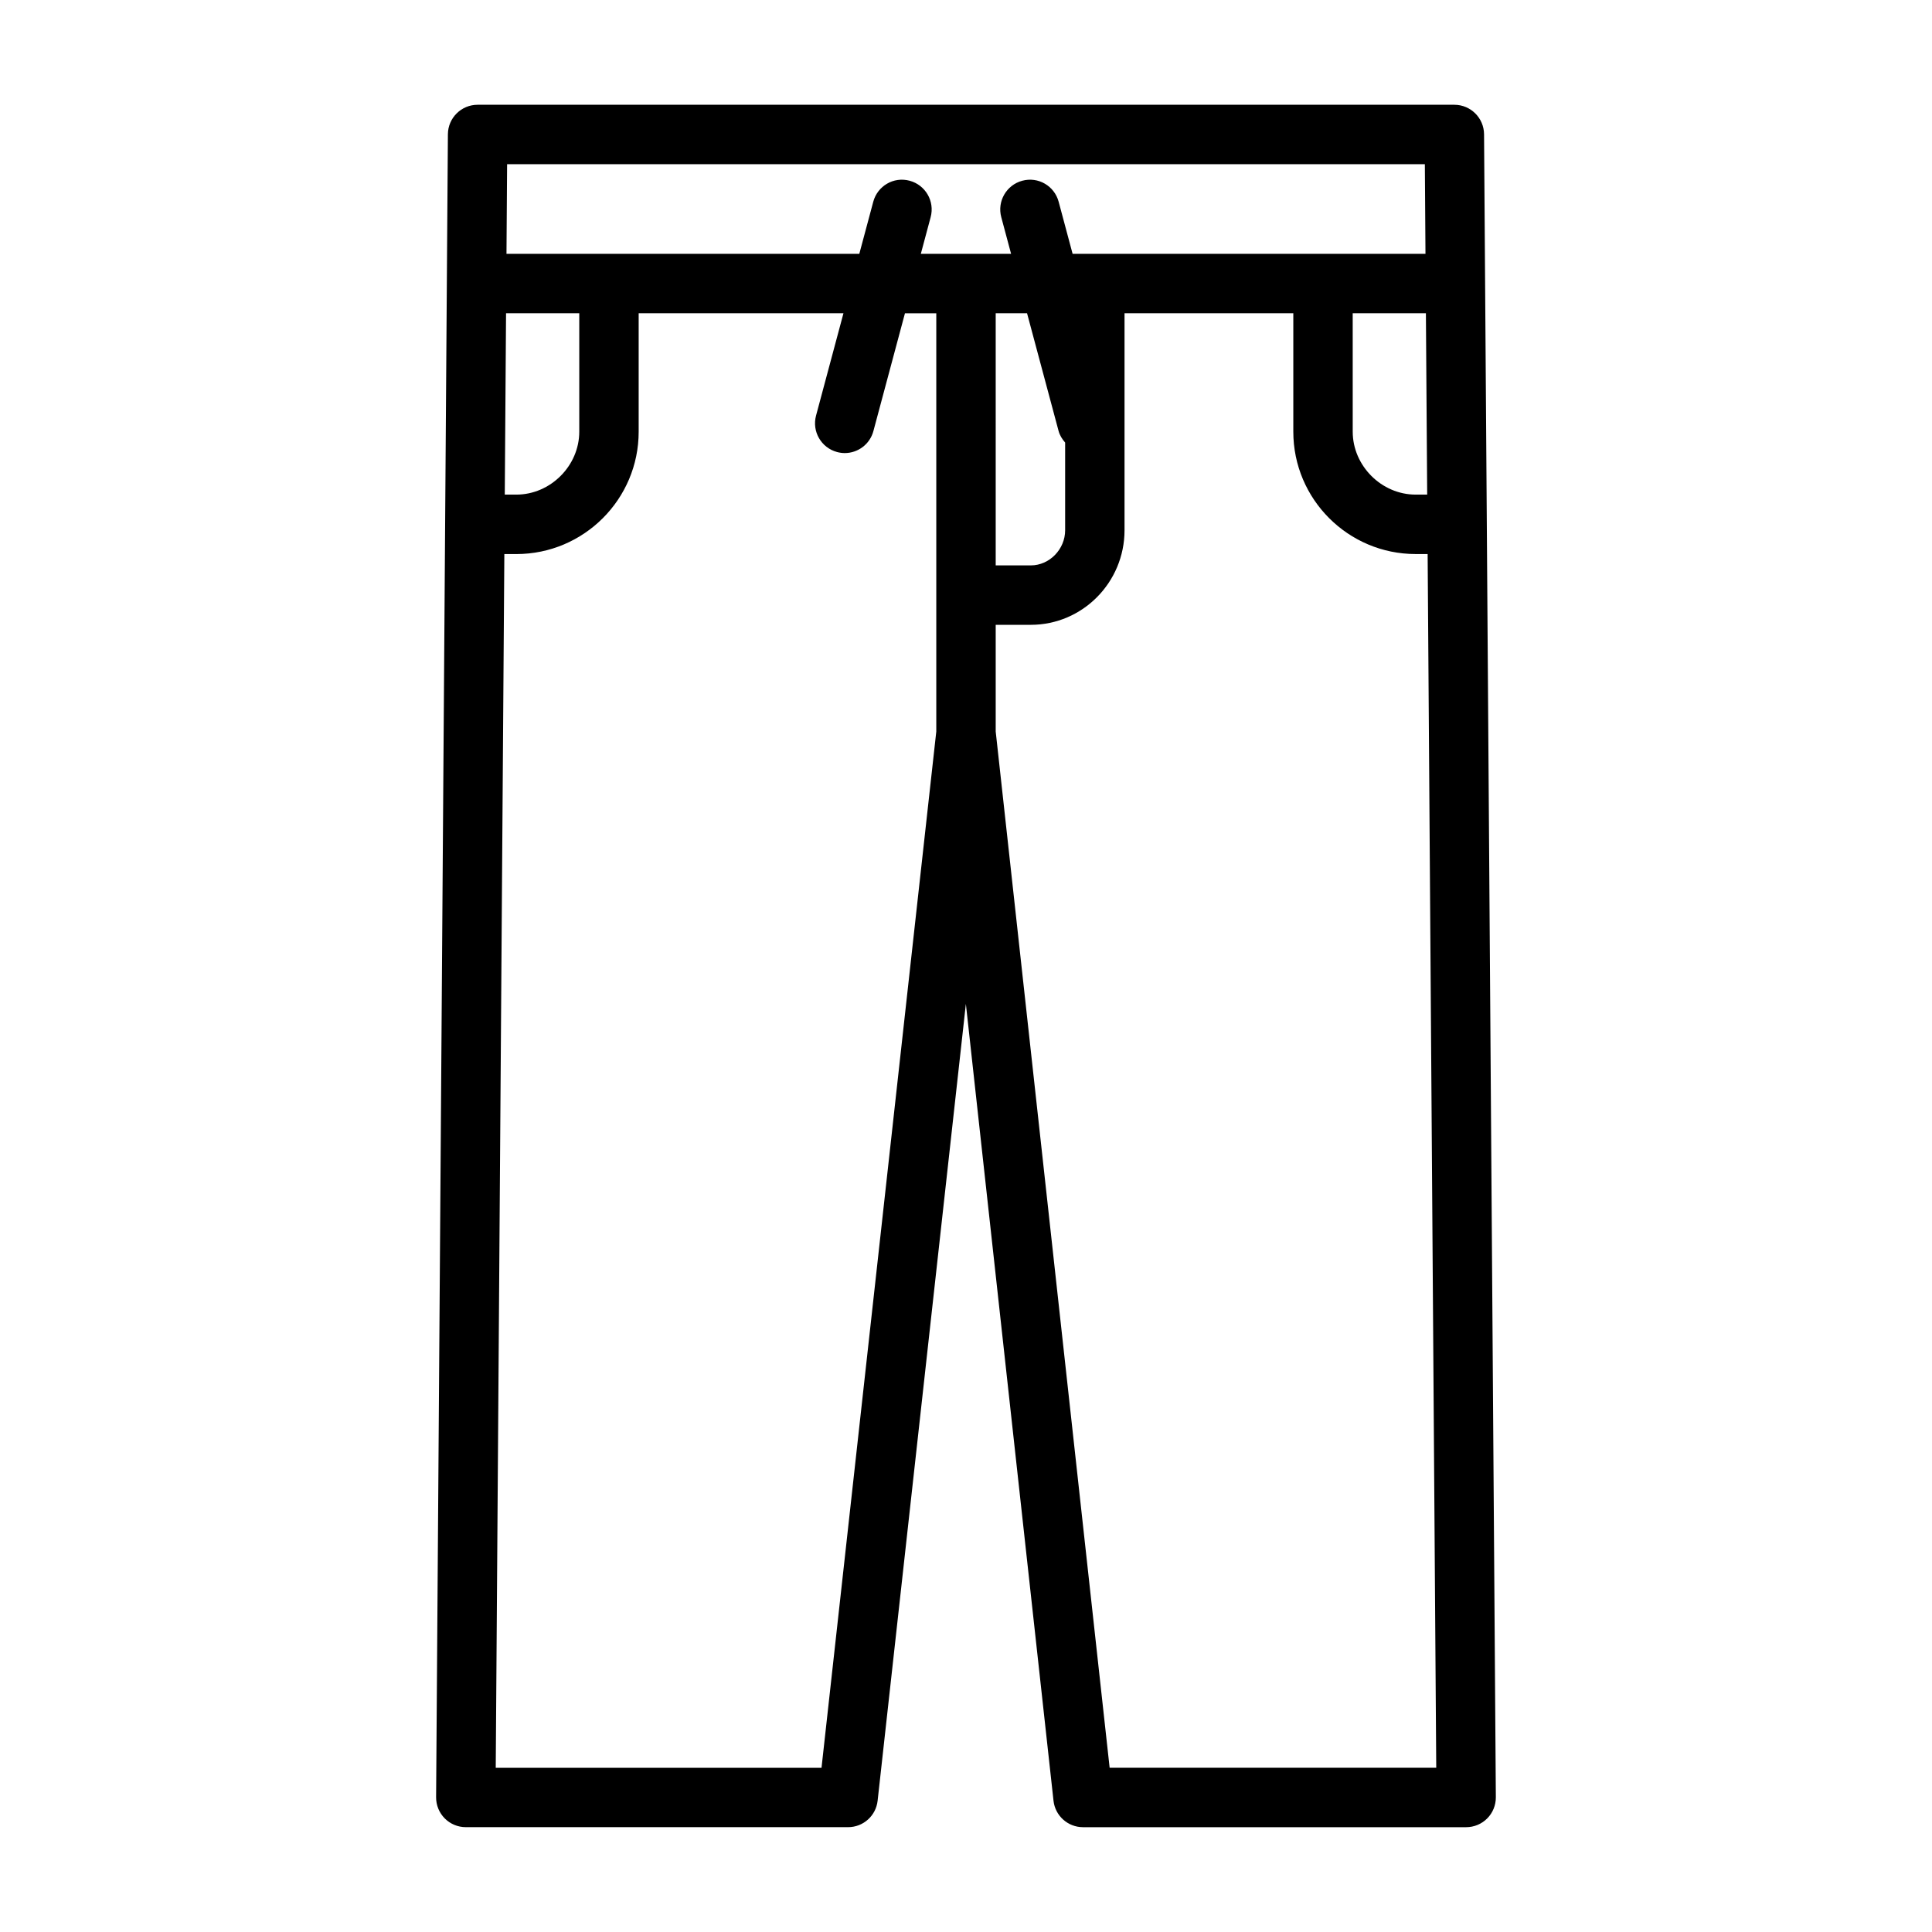 <?xml version="1.0" encoding="UTF-8"?>
<!-- The Best Svg Icon site in the world: iconSvg.co, Visit us! https://iconsvg.co -->
<svg fill="#000000" width="800px" height="800px" version="1.1" viewBox="144 144 512 512" xmlns="http://www.w3.org/2000/svg">
 <path d="m537.29 179.58c-0.031-4.32-3.551-7.816-7.871-7.816h-258.85c-4.32 0-7.84 3.488-7.871 7.816l-3.125 440.71c-0.016 2.102 0.812 4.117 2.289 5.606 1.48 1.488 3.488 2.32 5.582 2.32h101.31c4.016 0 7.383-3.016 7.824-7.008l23.387-211.16 23.223 211.16c0.441 3.992 3.809 7.016 7.824 7.016h101.53c2.102 0 4.109-0.836 5.582-2.32 1.48-1.488 2.297-3.504 2.289-5.606zm-34.809 47.43h19.398l0.34 48.066h-3.062c-9.035 0-16.672-7.637-16.672-16.672zm19.121-39.496 0.164 23.758h-93.512l-3.699-13.809c-1.125-4.195-5.422-6.715-9.645-5.566-4.195 1.125-6.691 5.441-5.566 9.645l2.606 9.73h-23.922l2.606-9.73c1.125-4.203-1.371-8.516-5.566-9.645-4.227-1.148-8.516 1.371-9.645 5.566l-3.699 13.809h-93.5l0.164-23.758zm-113.73 39.496h8.305l8.359 31.203c0.324 1.195 0.977 2.195 1.738 3.07v23.238c0 5.047-4.164 9.312-9.086 9.312h-9.316zm-110.36 0v31.395c0 9.035-7.637 16.672-16.672 16.672h-3.07l0.34-48.066zm64.199 385.47h-86.336l2.281-321.65h3.18c17.879 0 32.418-14.539 32.418-32.418v-31.395h54.27l-7.266 27.129c-1.125 4.203 1.371 8.516 5.566 9.645 0.684 0.18 1.371 0.277 2.039 0.277 3.481 0 6.66-2.32 7.598-5.84l8.359-31.203 8.305-0.004v110.84zm76.355 0-30.195-274.62v-28.277h9.312c13.688 0 24.828-11.242 24.828-25.059v-57.512h44.73v31.395c0 17.879 14.539 32.418 32.418 32.418h3.18l2.281 321.65h-86.555z"/>
</svg>